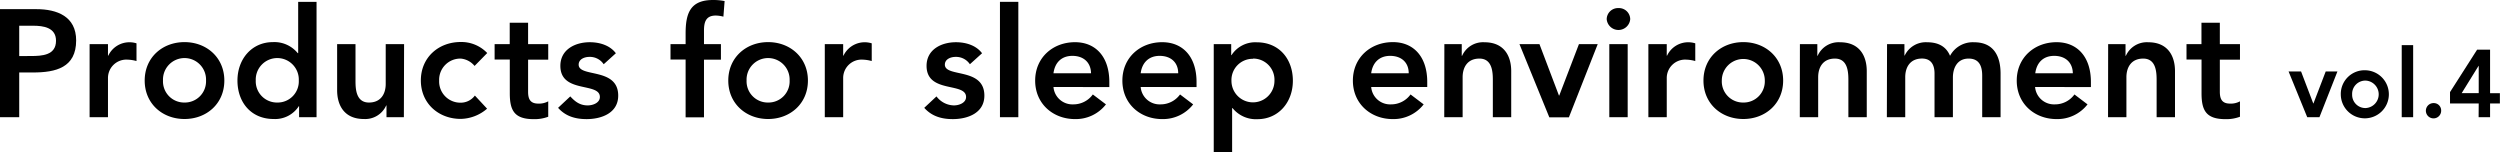 <svg xmlns="http://www.w3.org/2000/svg" viewBox="0 0 680.23 41.35"><g id="レイヤー_2" data-name="レイヤー 2"><g id="レイヤー_1-2" data-name="レイヤー 1"><path d="M0,2.49H9.88c5.69,0,10.84,2,10.84,8.51,0,7.39-5.52,8.72-11.75,8.72H5.23V31.89H0ZM8.39,15.24c3,0,6.85-.17,6.85-4.15C15.24,7.47,11.79,7,9,7H5.23v8.26Z"/><path d="M24.38,12h5v3.15h.08a6.35,6.35,0,0,1,5.9-3.65,6.26,6.26,0,0,1,1.78.29v4.82a9.89,9.89,0,0,0-2.41-.38,5,5,0,0,0-5.35,5V31.89h-5Z"/><path d="M50.2,11.46c6,0,10.84,4.19,10.84,10.46S56.22,32.38,50.2,32.38,39.37,28.19,39.37,21.92,44.18,11.46,50.2,11.46Zm0,16.44a5.77,5.77,0,0,0,5.86-6,5.86,5.86,0,1,0-11.71,0A5.76,5.76,0,0,0,50.2,27.9Z"/><path d="M81.38,28.9H81.3a7.67,7.67,0,0,1-6.85,3.48c-6.15,0-9.84-4.56-9.84-10.46s3.94-10.46,9.63-10.46a8.19,8.19,0,0,1,6.77,3h.12V.5h5V31.89H81.38Zm-5.93-1a5.76,5.76,0,0,0,5.85-6,5.86,5.86,0,1,0-11.71,0A5.77,5.77,0,0,0,75.45,27.9Z"/><path d="M109.89,31.89h-4.73v-3.2h-.08A6.24,6.24,0,0,1,99,32.38c-5.36,0-7.27-3.77-7.27-7.84V12h5V22.05c0,2.2.17,5.85,3.66,5.85,3.27,0,4.56-2.41,4.56-5.06V12h5Z"/><path d="M129.13,17.94a5.51,5.51,0,0,0-3.78-2,5.77,5.77,0,0,0-5.86,6,5.77,5.77,0,0,0,5.86,6A4.77,4.77,0,0,0,129.21,26l3.32,3.57a11.23,11.23,0,0,1-7.18,2.78c-6,0-10.84-4.19-10.84-10.46s4.82-10.46,10.84-10.46a9.72,9.72,0,0,1,7.22,3Z"/><path d="M134.58,16.19V12h4.11V6.19h5V12h5.48v4.23h-5.48v8.72c0,2,.58,3.24,2.78,3.24a5.26,5.26,0,0,0,2.7-.62v4.19a10.47,10.47,0,0,1-3.94.66c-5.28,0-6.52-2.36-6.52-7.05V16.19Z"/><path d="M164.26,17.48a4.51,4.51,0,0,0-3.9-2c-1.33,0-2.91.62-2.91,2.11,0,3.57,10.76.67,10.76,8.43,0,4.73-4.53,6.39-8.6,6.39-3.07,0-5.73-.78-7.76-3.07l3.32-3.11c1.29,1.41,2.61,2.45,4.73,2.45,1.46,0,3.32-.71,3.32-2.29,0-4.11-10.75-.87-10.75-8.47,0-4.44,4-6.43,8-6.43,2.66,0,5.48.83,7.1,3Z"/><path d="M186.55,16.19h-4.11V12h4.11V9.13C186.55,3.61,187.8,0,194,0a15.81,15.81,0,0,1,3.16.29l-.33,4.24a8.78,8.78,0,0,0-2.08-.3c-2.78,0-3.2,1.92-3.2,4.12V12h4.61v4.23h-4.61v15.7h-5Z"/><path d="M209,11.46c6,0,10.83,4.19,10.83,10.46S215,32.38,209,32.38s-10.84-4.19-10.84-10.46S203,11.46,209,11.46Zm0,16.44a5.76,5.76,0,0,0,5.85-6,5.86,5.86,0,1,0-11.71,0A5.77,5.77,0,0,0,209,27.9Z"/><path d="M224.42,12h5v3.15h.08a6.4,6.4,0,0,1,7.69-3.36v4.82a10,10,0,0,0-2.41-.38,5,5,0,0,0-5.36,5V31.89h-5Z"/><path d="M263.9,17.48a4.52,4.52,0,0,0-3.9-2c-1.33,0-2.91.62-2.91,2.11,0,3.57,10.75.67,10.75,8.43,0,4.73-4.52,6.39-8.59,6.39-3.07,0-5.73-.78-7.77-3.07l3.33-3.11a6.08,6.08,0,0,0,4.73,2.45c1.45,0,3.32-.71,3.32-2.29,0-4.11-10.75-.87-10.75-8.47,0-4.44,4-6.43,8-6.43,2.66,0,5.48.83,7.1,3Z"/><path d="M272.08.5h5V31.89h-5Z"/><path d="M286.64,23.67A5.17,5.17,0,0,0,292,28.4a6.52,6.52,0,0,0,5.35-2.7l3.57,2.7a10.37,10.37,0,0,1-8.42,4c-6,0-10.84-4.19-10.84-10.46s4.82-10.46,10.84-10.46c5.56,0,9.34,3.9,9.34,10.84v1.37Zm10.22-3.74c-.05-2.91-2-4.73-5.07-4.73-3,0-4.77,1.86-5.15,4.73Z"/><path d="M310.37,23.67a5.16,5.16,0,0,0,5.36,4.73,6.52,6.52,0,0,0,5.35-2.7l3.57,2.7a10.38,10.38,0,0,1-8.43,4c-6,0-10.83-4.19-10.83-10.46s4.81-10.46,10.83-10.46c5.57,0,9.35,3.9,9.35,10.84v1.37Zm10.21-3.74c0-2.91-1.95-4.73-5.06-4.73-2.95,0-4.78,1.86-5.15,4.73Z"/><path d="M330.25,12H335v3h.09a7.67,7.67,0,0,1,6.85-3.49c6.14,0,9.84,4.57,9.84,10.46s-3.95,10.46-9.64,10.46a8.17,8.17,0,0,1-6.76-3h-.13v12h-5Zm10.67,4a5.77,5.77,0,0,0-5.85,6,5.85,5.85,0,1,0,11.7,0A5.77,5.77,0,0,0,340.92,15.94Z"/><path d="M373.09,23.67a5.16,5.16,0,0,0,5.36,4.73,6.52,6.52,0,0,0,5.35-2.7l3.57,2.7a10.37,10.37,0,0,1-8.42,4c-6,0-10.84-4.19-10.84-10.46S372.92,11.46,379,11.46c5.56,0,9.34,3.9,9.34,10.84v1.37Zm10.21-3.74c0-2.91-1.95-4.73-5.06-4.73-2.95,0-4.78,1.86-5.15,4.73Z"/><path d="M393,12h4.73v3.19h.09a6.24,6.24,0,0,1,6.1-3.69c5.36,0,7.27,3.78,7.27,7.85V31.89h-5V21.8c0-2.2-.16-5.86-3.65-5.86-3.28,0-4.57,2.41-4.57,5.07V31.89h-5Z"/><path d="M413.43,12h5.44l5.31,14h.08L429.62,12h5.11l-7.85,19.93h-5.32Z"/><path d="M440.33,2.2a3.07,3.07,0,0,1,3.24,3,3.21,3.21,0,0,1-6.4,0A3.07,3.07,0,0,1,440.33,2.2ZM437.88,12h5V31.89h-5Z"/><path d="M448.51,12h5v3.15h.08a6.35,6.35,0,0,1,5.89-3.65,6.27,6.27,0,0,1,1.79.29v4.82a9.89,9.89,0,0,0-2.41-.38,5,5,0,0,0-5.35,5V31.89h-5Z"/><path d="M474.34,11.46c6,0,10.84,4.19,10.84,10.46s-4.82,10.46-10.84,10.46S463.5,28.19,463.5,21.92,468.32,11.46,474.34,11.46Zm0,16.44a5.76,5.76,0,0,0,5.85-6,5.85,5.85,0,1,0-11.7,0A5.76,5.76,0,0,0,474.34,27.9Z"/><path d="M489.74,12h4.74v3.19h.08a6.24,6.24,0,0,1,6.1-3.69c5.36,0,7.27,3.78,7.27,7.85V31.89h-5V21.8c0-2.2-.17-5.86-3.66-5.86-3.28,0-4.56,2.41-4.56,5.07V31.89h-5Z"/><path d="M513.45,12h4.73v3.11h.08a6.33,6.33,0,0,1,6.11-3.61c3.07,0,5.19,1.2,6.22,3.69a7,7,0,0,1,6.56-3.69c5.32,0,7.19,3.78,7.19,8.55V31.89h-5V20.59c0-2.49-.74-4.65-3.69-4.65-3.12,0-4.28,2.58-4.28,5.15v10.8h-5V20c0-2.45-1-4.07-3.4-4.07-3.28,0-4.57,2.41-4.57,5.07V31.89h-5Z"/><path d="M553.73,23.67a5.17,5.17,0,0,0,5.36,4.73,6.52,6.52,0,0,0,5.35-2.7L568,28.4a10.37,10.37,0,0,1-8.42,4c-6,0-10.84-4.19-10.84-10.46s4.82-10.46,10.84-10.46c5.56,0,9.34,3.9,9.34,10.84v1.37ZM564,19.93c-.05-2.91-2-4.73-5.07-4.73-3,0-4.77,1.86-5.15,4.73Z"/><path d="M573.61,12h4.73v3.19h.09a6.24,6.24,0,0,1,6.1-3.69c5.36,0,7.27,3.78,7.27,7.85V31.89h-5V21.8c0-2.2-.16-5.86-3.65-5.86-3.28,0-4.57,2.41-4.57,5.07V31.89h-5Z"/><path d="M594.93,16.19V12H599V6.19h5V12h5.48v4.23H604v8.72c0,2,.59,3.24,2.79,3.24a5.22,5.22,0,0,0,2.69-.62v4.19a10.43,10.43,0,0,1-3.94.66c-5.27,0-6.52-2.36-6.52-7.05V16.19Z"/><path d="M622.7,19.44h3.4l3.32,8.71h.05l3.34-8.71H636l-4.9,12.45h-3.32Z"/><path d="M643.68,19.12a6.54,6.54,0,1,1-6.77,6.54A6.46,6.46,0,0,1,643.68,19.12Zm0,10.28a3.74,3.74,0,0,0,0-7.47A3.6,3.6,0,0,0,640,25.66,3.6,3.6,0,0,0,643.68,29.4Z"/><path d="M653.49,12.28h3.11V31.89h-3.11Z"/><path d="M662.14,28.05a2,2,0,0,1,2.08,2,2.08,2.08,0,1,1-2.08-2Z"/><path d="M674.44,28.15h-7.81V25.06L674,13.52h3.53V25.35h2.67v2.8h-2.67v3.74h-3.12Zm0-10.22h-.05l-4.59,7.42h4.64Z"/></g></g></svg>